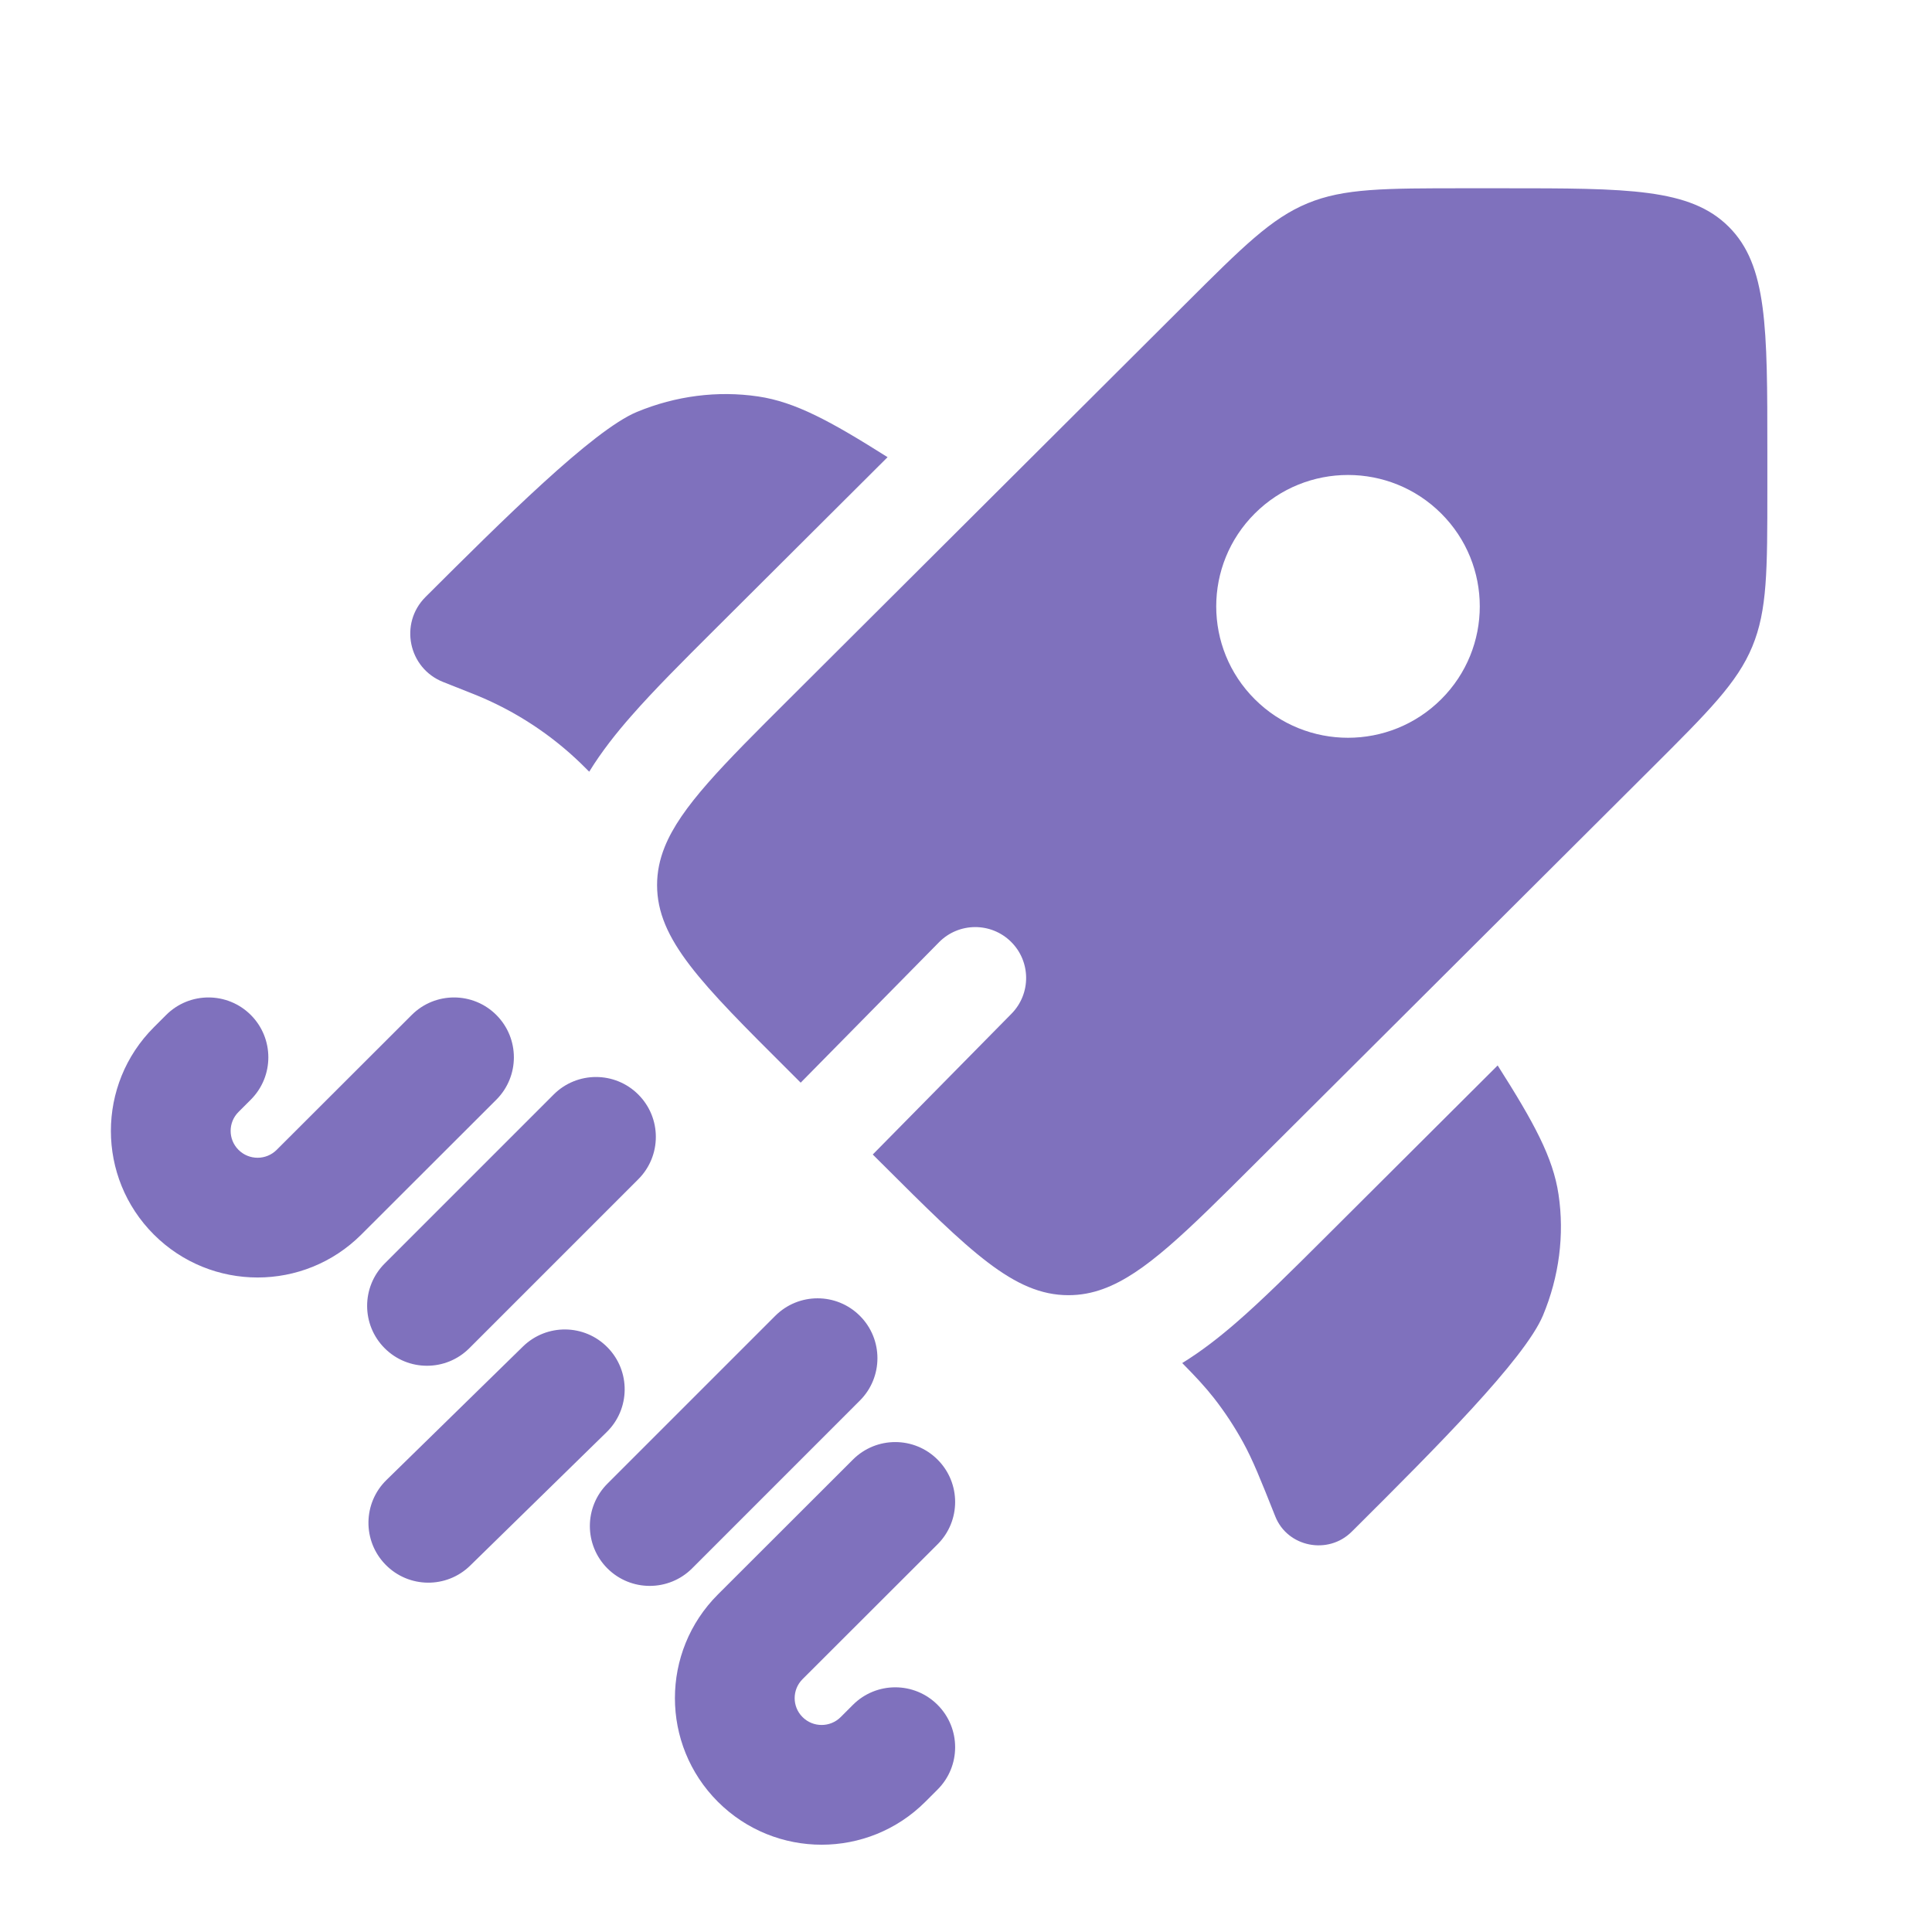 <svg width="49" height="49" viewBox="0 0 49 49" fill="none" xmlns="http://www.w3.org/2000/svg">
<g filter="url(#filter0_i_1380_34142)">
<path fill-rule="evenodd" clip-rule="evenodd" d="M6.362 24.976C6.954 25.57 6.954 26.531 6.36 27.124L6.049 27.435C5.783 27.7 5.783 28.13 6.049 28.396C6.316 28.663 6.75 28.663 7.017 28.396L10.442 24.975C11.035 24.382 11.997 24.383 12.589 24.976C13.182 25.57 13.181 26.531 12.588 27.124L9.163 30.545C7.71 31.996 5.356 31.996 3.903 30.545C2.449 29.093 2.449 26.738 3.903 25.286L4.214 24.975C4.808 24.382 5.769 24.383 6.362 24.976ZM16.189 26.993C16.782 27.586 16.782 28.548 16.189 29.141L11.903 33.427C11.31 34.02 10.349 34.02 9.756 33.427C9.163 32.834 9.163 31.872 9.756 31.279L14.042 26.993C14.635 26.4 15.597 26.4 16.189 26.993ZM21.809 32.606C22.402 33.199 22.402 34.161 21.809 34.754L17.553 39.011C16.96 39.603 15.998 39.603 15.405 39.011C14.812 38.417 14.812 37.456 15.405 36.863L19.662 32.606C20.255 32.013 21.216 32.013 21.809 32.606ZM15.41 33.408C15.997 34.007 15.986 34.969 15.386 35.555L11.925 38.94C11.326 39.527 10.364 39.516 9.778 38.916C9.191 38.317 9.202 37.355 9.802 36.769L13.263 33.384C13.863 32.798 14.824 32.808 15.41 33.408ZM23.78 36.253C24.373 36.846 24.373 37.808 23.779 38.4L20.354 41.821C20.088 42.087 20.088 42.517 20.354 42.782C20.621 43.049 21.055 43.049 21.322 42.782L21.633 42.471C22.226 41.879 23.188 41.879 23.78 42.473C24.373 43.066 24.373 44.028 23.779 44.62L23.468 44.931C22.015 46.382 19.661 46.382 18.208 44.931C16.754 43.479 16.754 41.124 18.208 39.672L21.633 36.251C22.226 35.659 23.188 35.659 23.78 36.253Z" fill="#7F71BD"/>
<path d="M22.511 10.828L18.134 15.191C17.329 15.993 16.591 16.729 16.009 17.394C15.634 17.821 15.261 18.289 14.944 18.805L14.901 18.763C14.82 18.682 14.78 18.642 14.739 18.602C13.978 17.864 13.083 17.277 12.102 16.873C12.05 16.851 11.997 16.83 11.89 16.788L11.239 16.53C10.356 16.18 10.121 15.044 10.792 14.374C12.72 12.452 15.035 10.145 16.152 9.681C17.137 9.272 18.201 9.136 19.228 9.288C20.168 9.427 21.058 9.91 22.511 10.828Z" fill="#7F71BD"/>
<path d="M29.984 33.803C30.336 34.16 30.57 34.413 30.782 34.683C31.062 35.04 31.311 35.419 31.529 35.816C31.774 36.262 31.965 36.74 32.345 37.695C32.655 38.472 33.684 38.677 34.282 38.081L34.427 37.937C36.355 36.015 38.669 33.707 39.134 32.594C39.544 31.611 39.681 30.55 39.528 29.527C39.389 28.59 38.905 27.703 37.984 26.255L33.593 30.633C32.77 31.453 32.016 32.205 31.334 32.794C30.925 33.147 30.477 33.5 29.984 33.803Z" fill="#7F71BD"/>
<path fill-rule="evenodd" clip-rule="evenodd" d="M31.825 28.749L41.887 18.718C43.336 17.273 44.061 16.55 44.442 15.632C44.824 14.713 44.824 13.692 44.824 11.649V10.673C44.824 7.531 44.824 5.96 43.845 4.984C42.866 4.008 41.291 4.008 38.139 4.008H37.16C35.111 4.008 34.086 4.008 33.165 4.388C32.243 4.769 31.519 5.491 30.07 6.936L20.008 16.968C18.314 18.656 17.265 19.703 16.858 20.714C16.73 21.033 16.665 21.349 16.665 21.68C16.665 23.061 17.779 24.172 20.008 26.393L20.307 26.692L23.815 23.131C24.316 22.623 25.133 22.617 25.641 23.118C26.148 23.618 26.154 24.435 25.654 24.943L22.135 28.514L22.371 28.749C24.599 30.971 25.714 32.082 27.098 32.082C27.404 32.082 27.697 32.028 27.991 31.919C29.029 31.537 30.089 30.48 31.825 28.749ZM36.552 16.968C35.247 18.27 33.13 18.27 31.825 16.968C30.52 15.667 30.52 13.557 31.825 12.256C33.13 10.954 35.247 10.954 36.552 12.256C37.857 13.557 37.857 15.667 36.552 16.968Z" fill="#7F71BD"/>
</g>
<defs>
<filter id="filter0_i_1380_34142" x="2.812" y="4.008" width="42.012" height="42.779" filterUnits="userSpaceOnUse" color-interpolation-filters="sRGB">
<feFlood flood-opacity="0" result="BackgroundImageFix"/>
<feBlend mode="normal" in="SourceGraphic" in2="BackgroundImageFix" result="shape"/>
<feColorMatrix in="SourceAlpha" type="matrix" values="0 0 0 0 0 0 0 0 0 0 0 0 0 0 0 0 0 0 127 0" result="hardAlpha"/>
<feOffset dy="0.767"/>
<feGaussianBlur stdDeviation="0.384"/>
<feComposite in2="hardAlpha" operator="arithmetic" k2="-1" k3="1"/>
<feColorMatrix type="matrix" values="0 0 0 0 1 0 0 0 0 1 0 0 0 0 1 0 0 0 0.23 0"/>
<feBlend mode="normal" in2="shape" result="effect1_innerShadow_1380_34142"/>
</filter>
</defs>
</svg>
